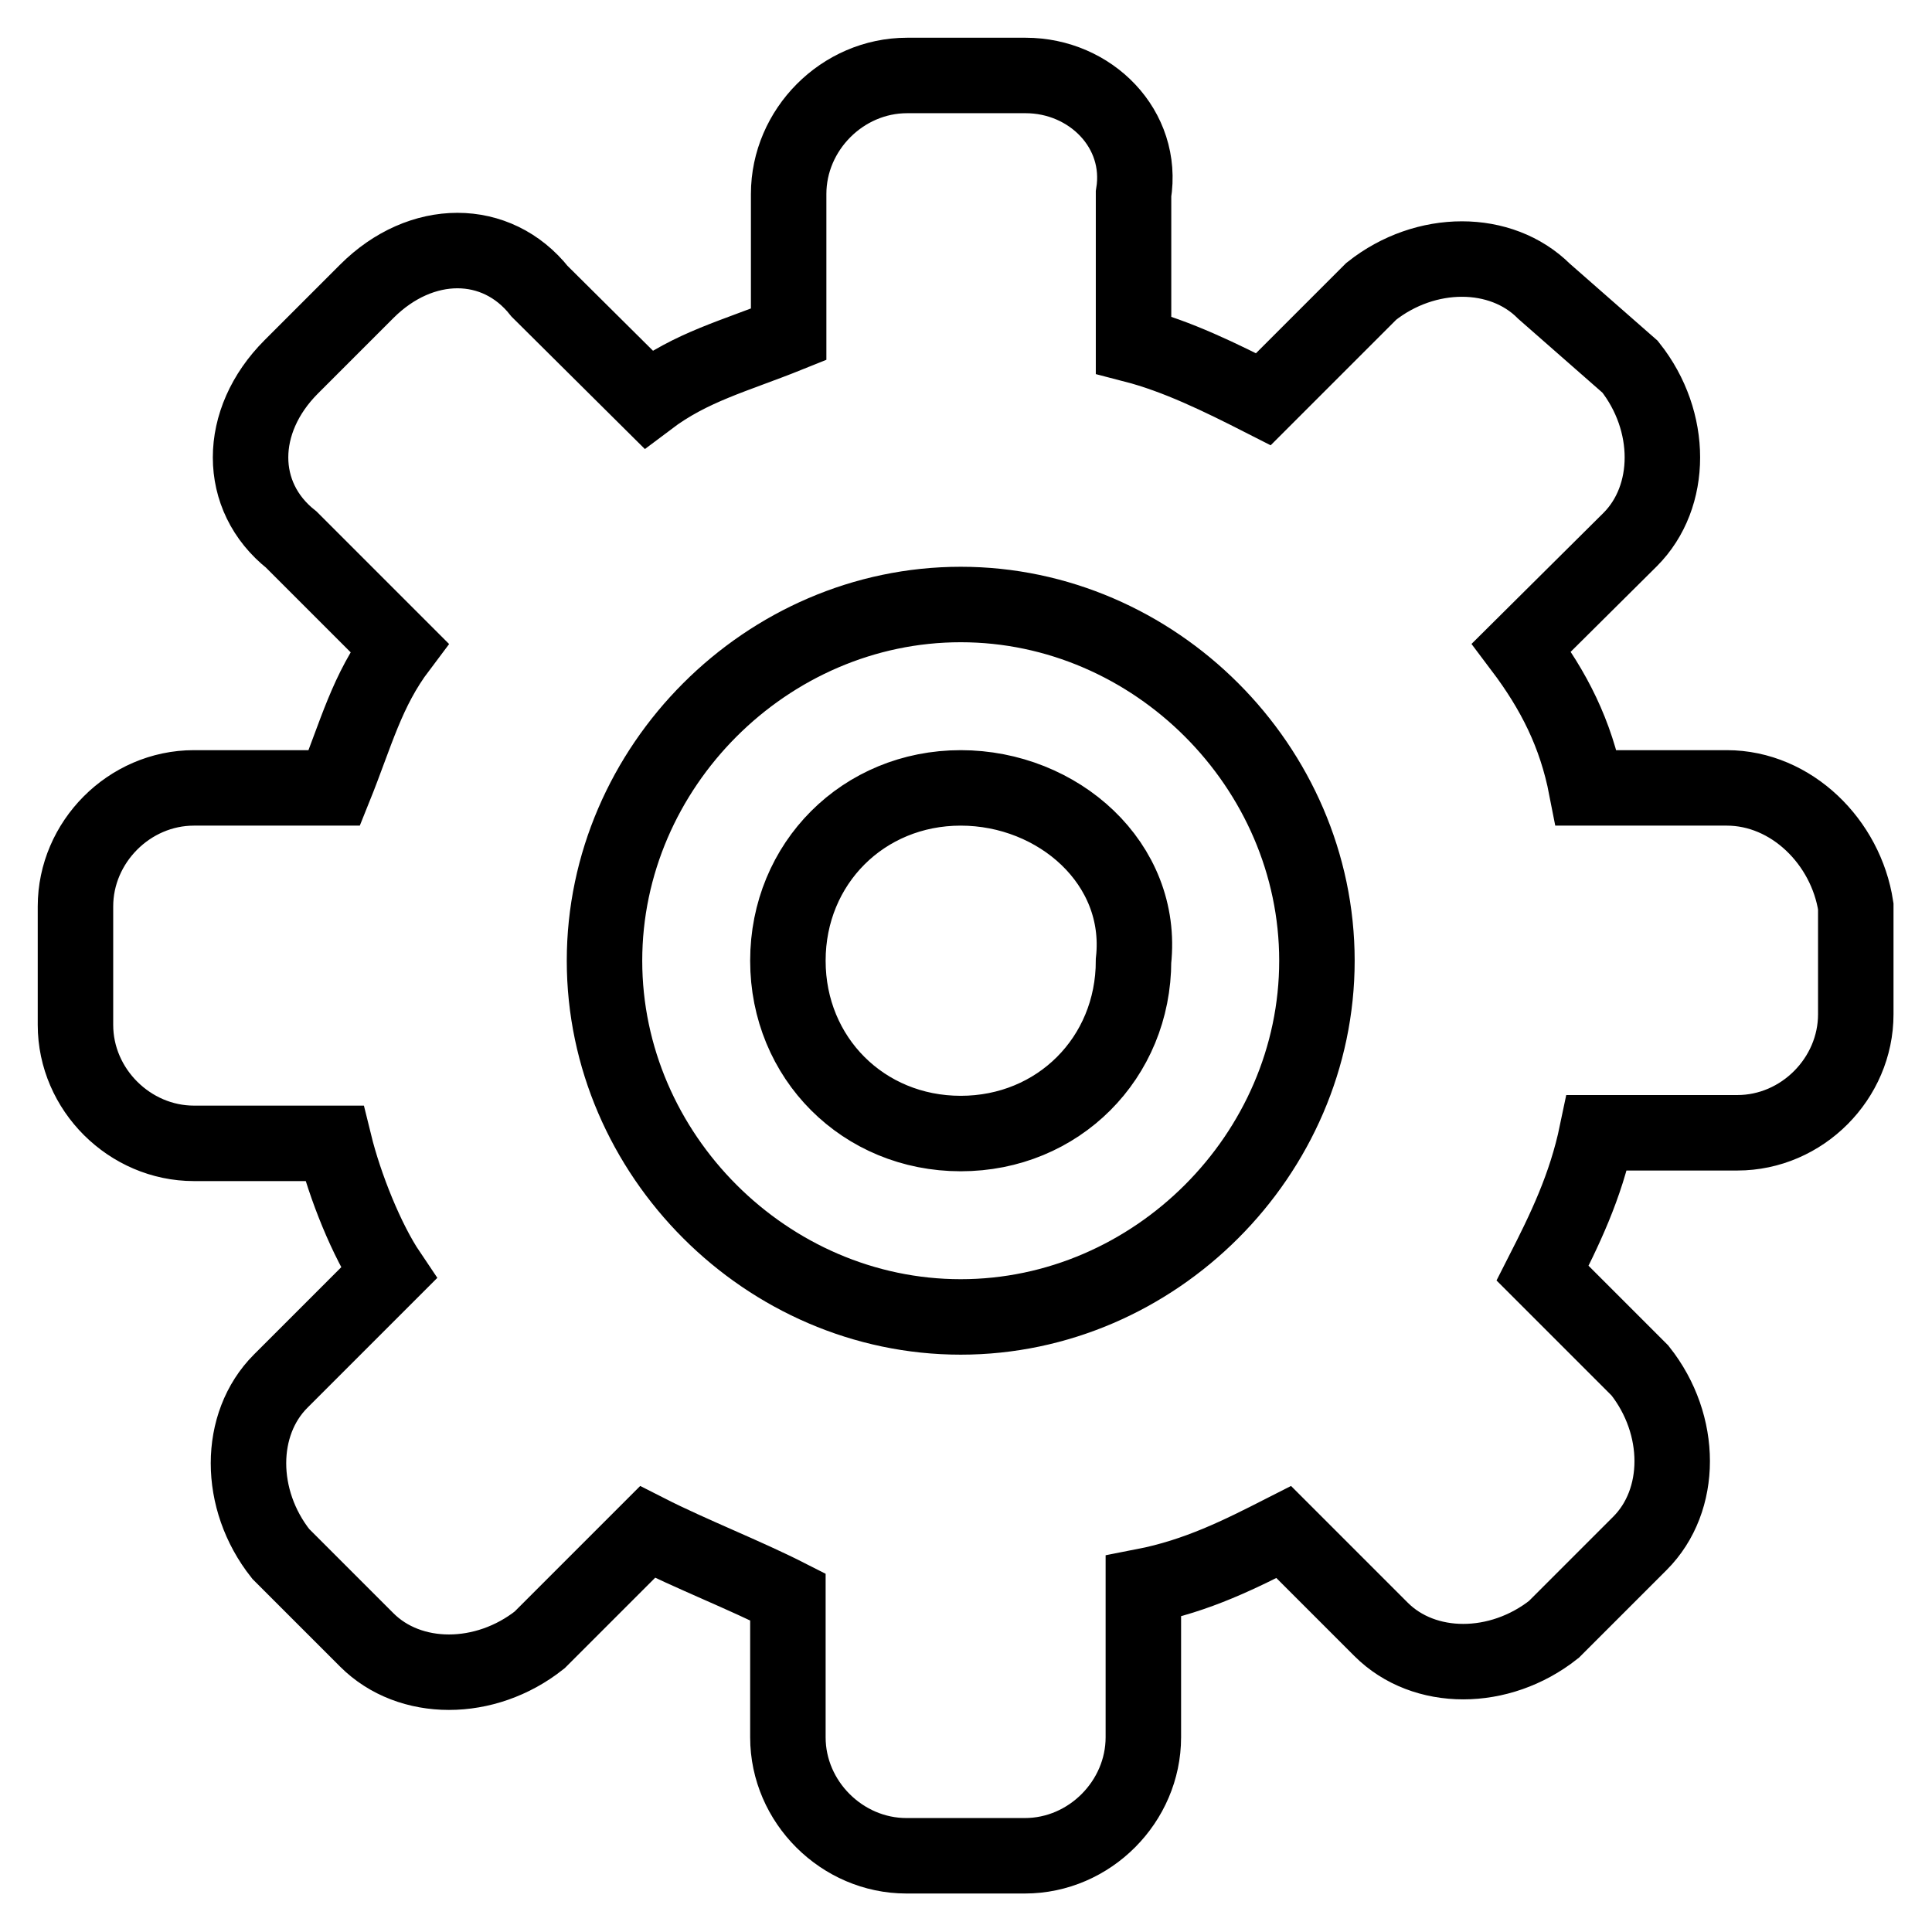 <?xml version="1.0" encoding="utf-8"?>
<!-- Svg Vector Icons : http://www.onlinewebfonts.com/icon -->
<!DOCTYPE svg PUBLIC "-//W3C//DTD SVG 1.1//EN" "http://www.w3.org/Graphics/SVG/1.1/DTD/svg11.dtd">
<svg version="1.1" xmlns="http://www.w3.org/2000/svg" xmlns:xlink="http://www.w3.org/1999/xlink" x="0px" y="0px" viewBox="0 0 256 256" enable-background="new 0 0 256 256" xml:space="preserve">
<g> <path stroke-width="10" fill-opacity="0" stroke="#000000"  d="M228.8,104.4h-18.6c-1.4-7.2-4.3-12.9-8.6-18.6L216,71.5c5.7-5.7,5.7-15.7,0-22.9l-11.4-10 c-5.7-5.7-15.7-5.7-22.9,0l-14.3,14.3c-5.7-2.9-11.4-5.7-17.2-7.2v-20c1.4-8.6-5.7-15.7-14.3-15.7h-15.7c-8.6,0-15.7,7.2-15.7,15.7 v18.6c-7.2,2.9-12.9,4.3-18.6,8.6L71.5,38.6c-5.7-7.2-15.7-7.2-22.9,0l-10,10c-7.2,7.2-7.2,17.2,0,22.9l14.3,14.3 c-4.3,5.7-5.7,11.4-8.6,18.6H25.7c-8.6,0-15.7,7.2-15.7,15.7v15.7c0,8.6,7.2,15.7,15.7,15.7h18.6c1.4,5.7,4.3,12.9,7.2,17.2 l-14.3,14.3c-5.7,5.7-5.7,15.7,0,22.9l11.4,11.4c5.7,5.7,15.7,5.7,22.9,0l14.3-14.3c5.7,2.9,12.9,5.7,18.6,8.6v18.6 c0,8.6,7.2,15.7,15.7,15.7h15.7c8.6,0,15.7-7.2,15.7-15.7v-20c7.2-1.4,12.9-4.3,18.6-7.2l12.9,12.9c5.7,5.7,15.7,5.7,22.9,0 l11.4-11.4c5.7-5.7,5.7-15.7,0-22.9l-12.9-12.9c2.9-5.7,5.7-11.4,7.2-18.6h18.6c8.6,0,15.7-7.2,15.7-15.7v-14.3 C244.6,111.6,237.4,104.4,228.8,104.4 M127.3,174.5c-25.7,0-47.2-21.5-47.2-47.2s21.5-47.2,47.2-47.2s47.2,21.5,47.2,47.2 S153,174.5,127.3,174.5 M127.3,104.4c-12.9,0-22.9,10-22.9,22.9s10,22.9,22.9,22.9s22.9-10,22.9-22.9 C151.6,114.4,140.2,104.4,127.3,104.4"/></g>
</svg>